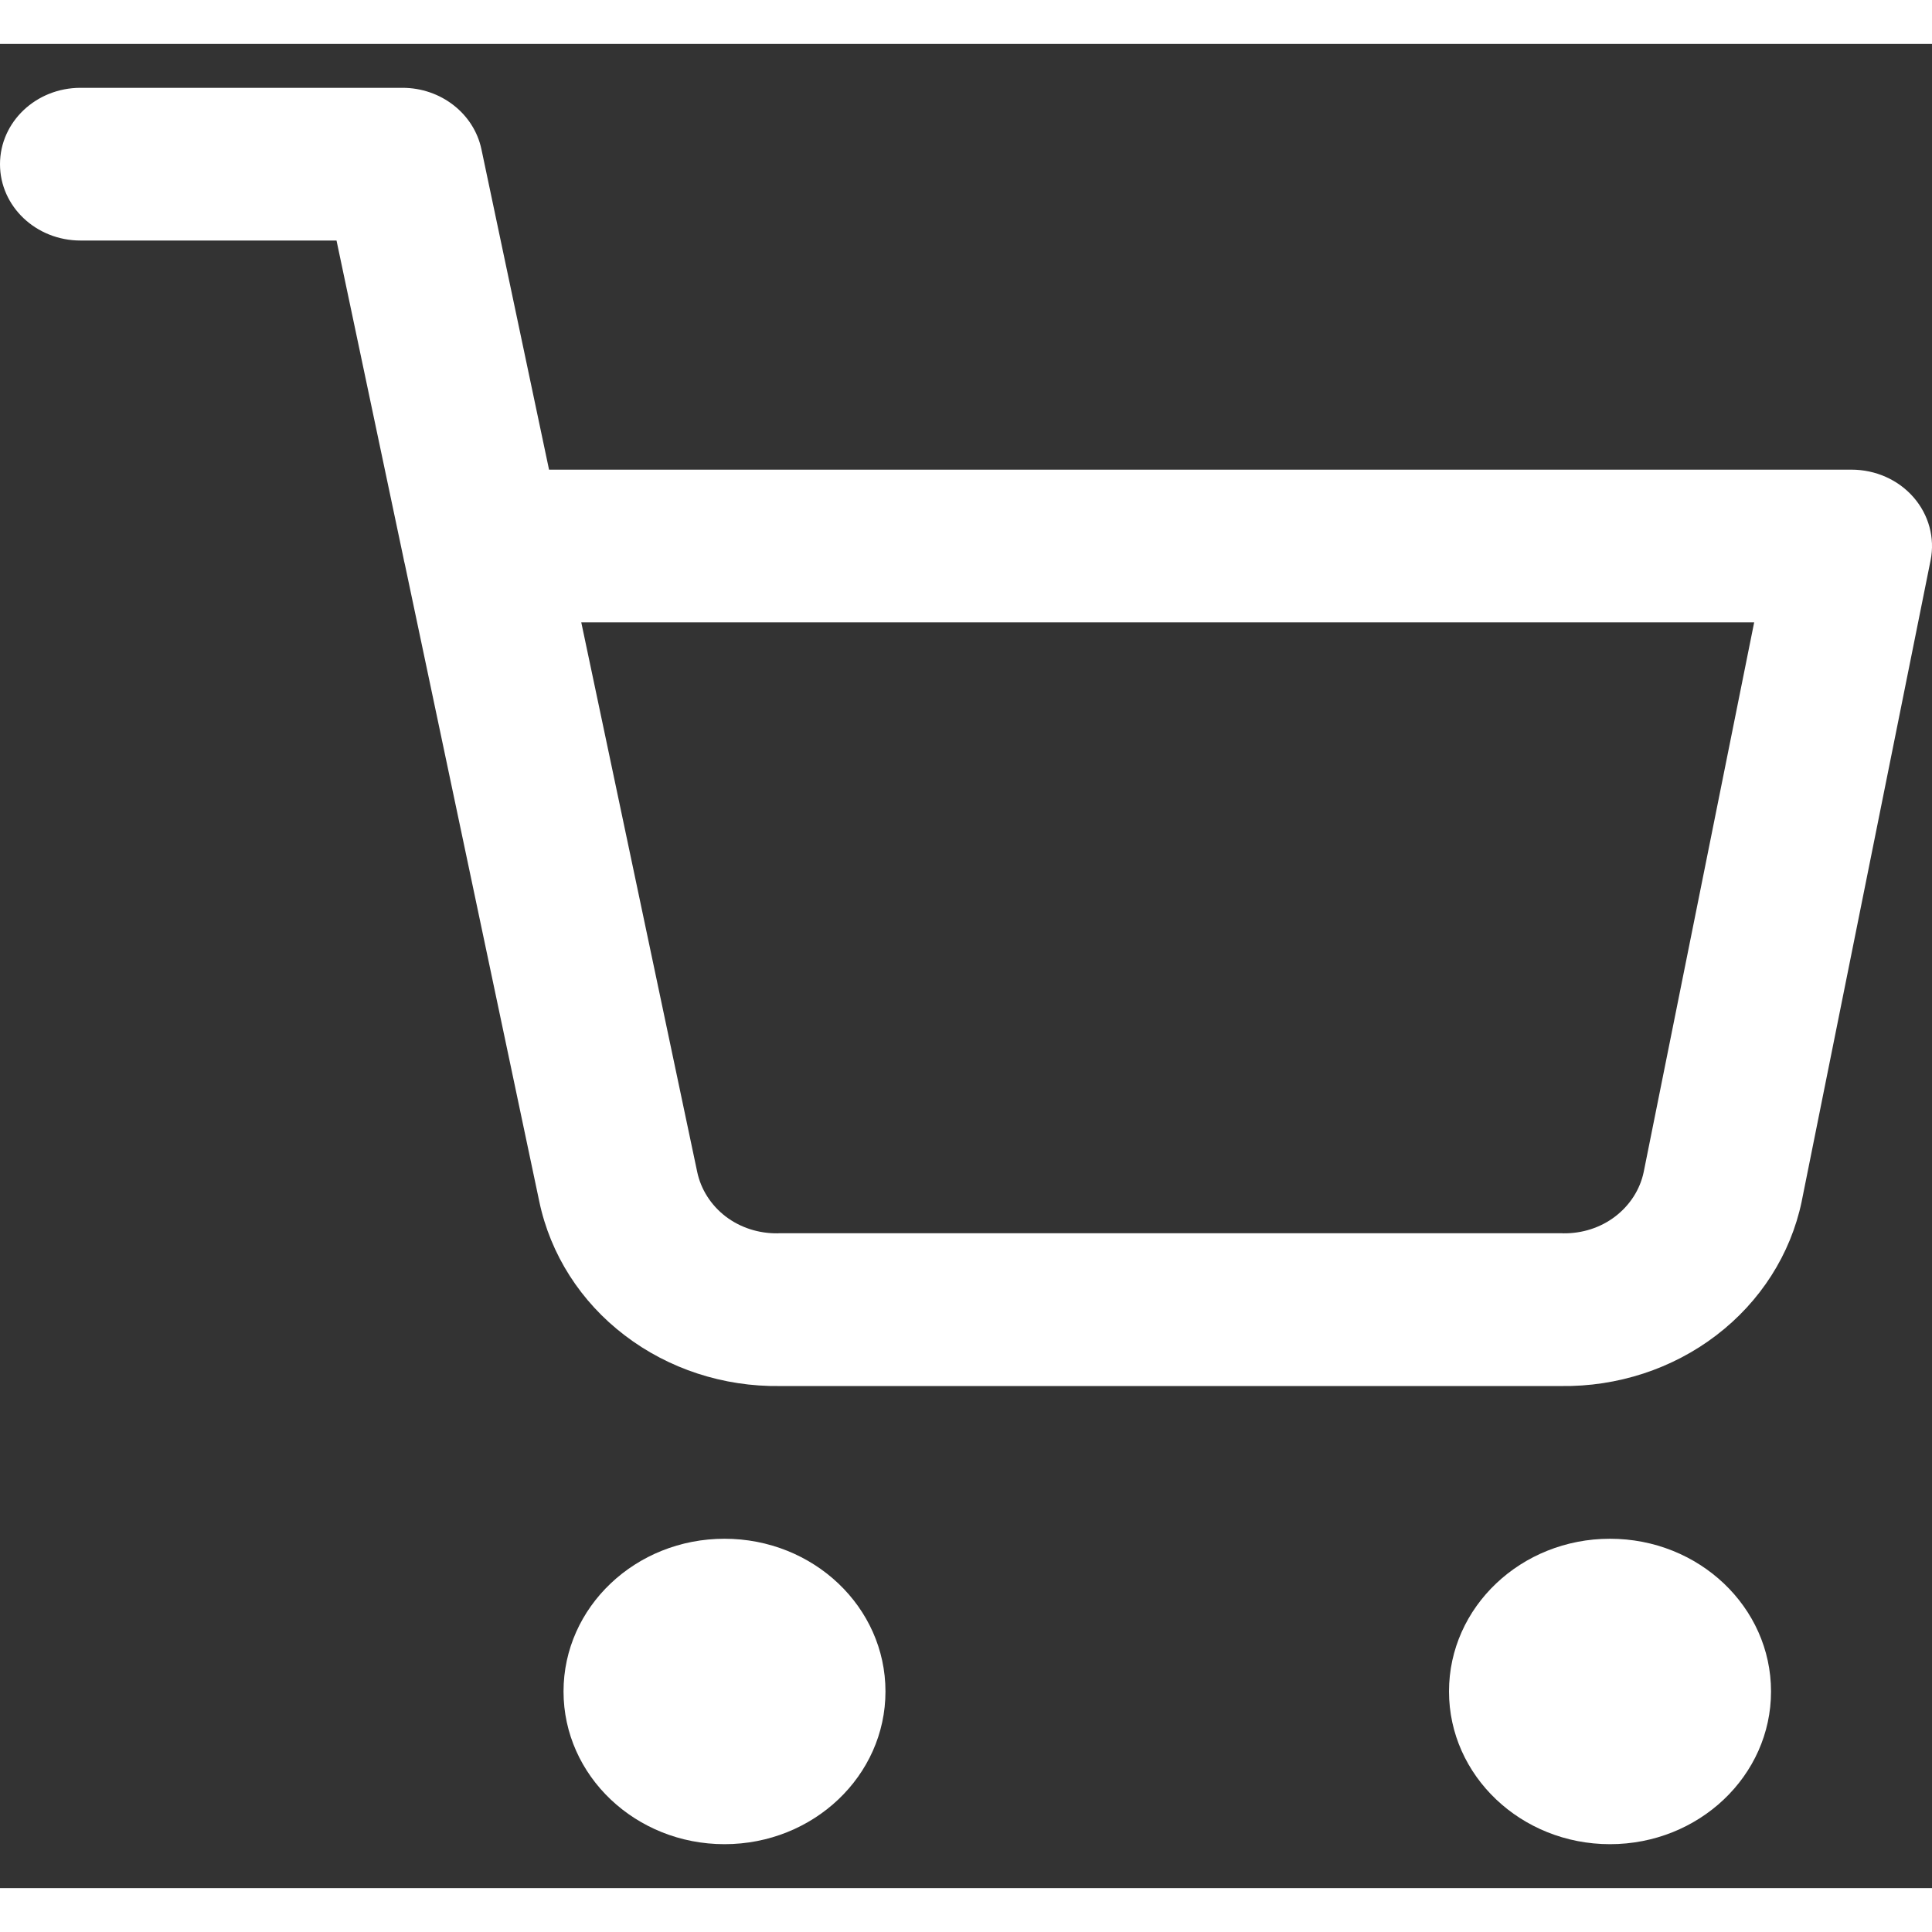 <svg width="24" height="24" viewBox="0 0 22 21" fill="none" xmlns="http://www.w3.org/2000/svg">
<rect x="0" y="0" width="22" height="21" fill="#333333" stroke="none"/>
<path fill-rule="evenodd" clip-rule="evenodd" d="M0.917 0.5C0.41 0.5 0 0.889 0 1.37C0 1.85 0.41 2.239 0.917 2.239H3.832L4.594 5.852C4.598 5.877 4.604 5.901 4.61 5.925L6.141 13.182C6.267 13.783 6.611 14.323 7.114 14.706C7.614 15.088 8.239 15.292 8.881 15.283H17.775C18.417 15.292 19.043 15.088 19.543 14.706C20.046 14.322 20.39 13.783 20.516 13.182L20.517 13.176L21.984 5.88C22.035 5.626 21.964 5.363 21.79 5.163C21.616 4.963 21.357 4.848 21.083 4.848H6.252L5.482 1.199C5.396 0.793 5.02 0.5 4.583 0.5H0.917ZM6.619 6.587H19.975L18.717 12.846C18.675 13.046 18.56 13.224 18.393 13.352C18.226 13.48 18.016 13.547 17.801 13.544L17.783 13.543H8.873L8.856 13.544C8.641 13.547 8.431 13.48 8.263 13.352C8.096 13.224 7.981 13.044 7.939 12.844L6.619 6.587Z" fill="white"/>
<path d="M6.417 18.761C6.417 17.8 7.237 17.022 8.25 17.022C9.263 17.022 10.083 17.8 10.083 18.761C10.083 19.721 9.263 20.5 8.25 20.5C7.237 20.5 6.417 19.721 6.417 18.761Z" fill="white"/>
<path d="M16.5 18.761C16.5 17.8 17.321 17.022 18.333 17.022C19.346 17.022 20.167 17.8 20.167 18.761C20.167 19.721 19.346 20.5 18.333 20.5C17.321 20.5 16.5 19.721 16.5 18.761Z" fill="white"/>
</svg>

